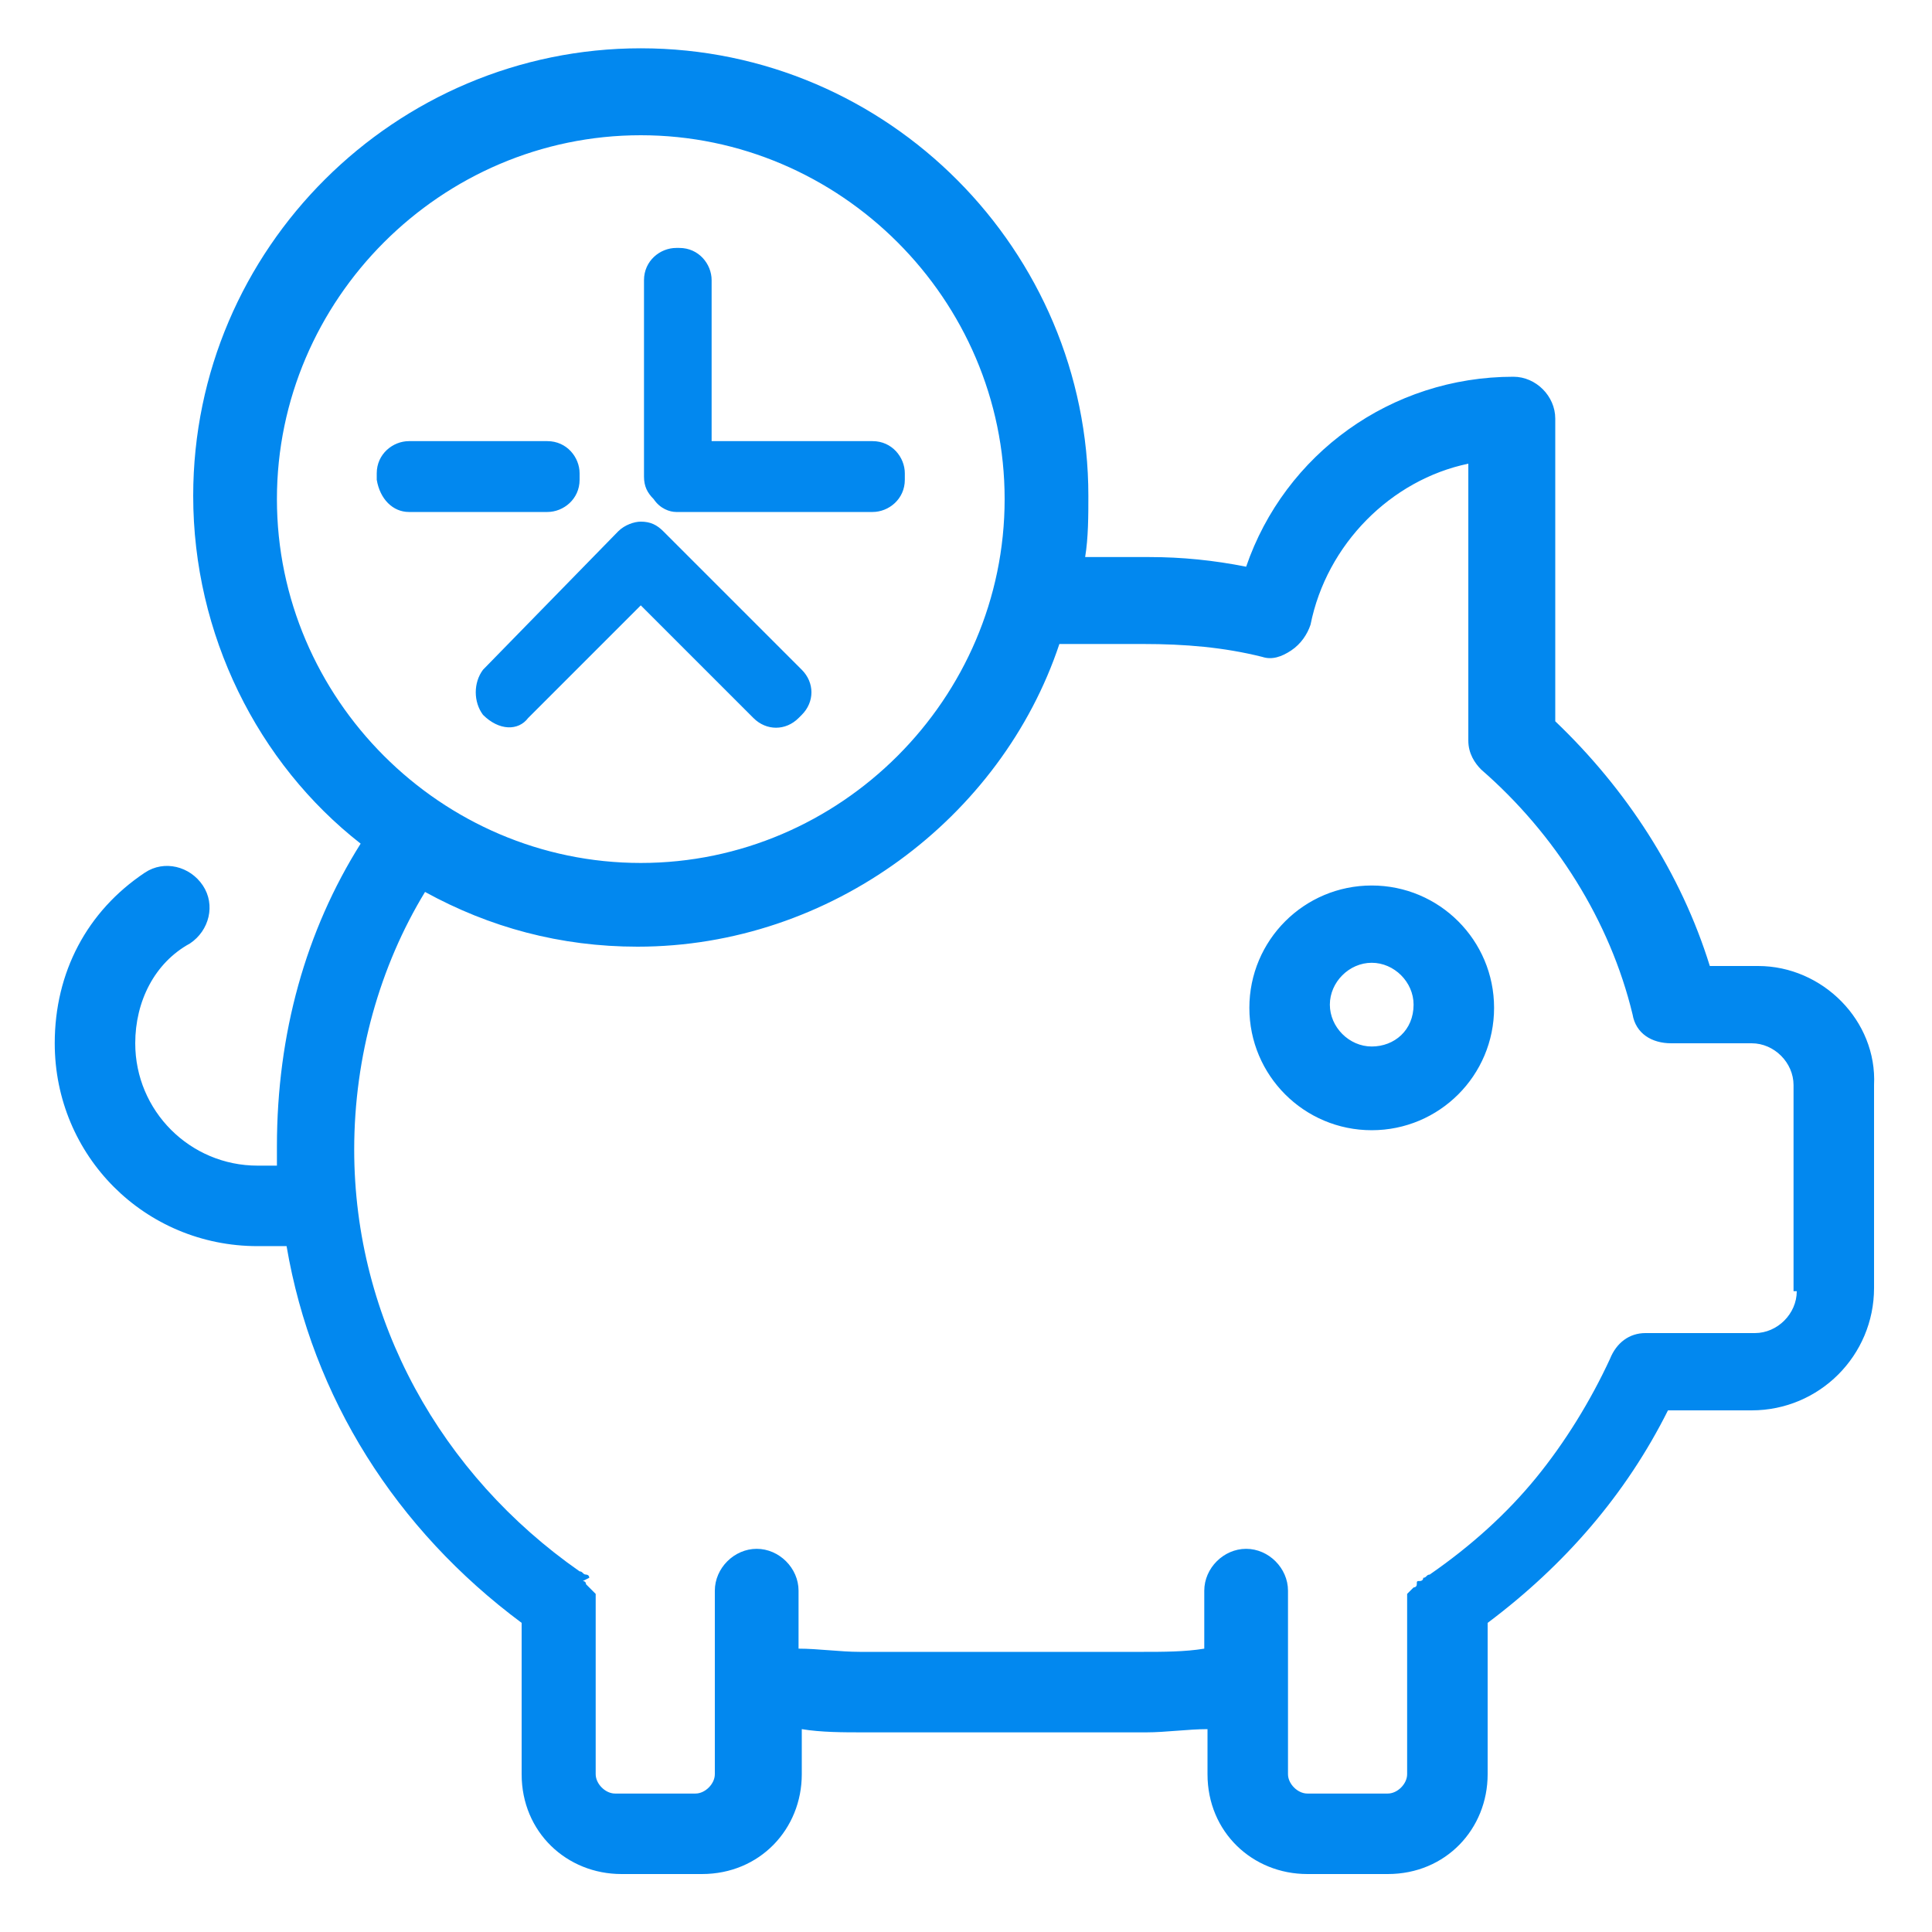 <?xml version="1.0" encoding="utf-8"?>
<!-- Generator: Adobe Illustrator 25.2.1, SVG Export Plug-In . SVG Version: 6.00 Build 0)  -->
<svg version="1.1" id="Layer_1" xmlns="http://www.w3.org/2000/svg" xmlns:xlink="http://www.w3.org/1999/xlink" x="0px" y="0px"
	 viewBox="0 0 60 60" style="enable-background:new 0 0 60 60;" xml:space="preserve">
<style type="text/css">
	.st0{fill-rule:evenodd;clip-rule:evenodd;fill:#0288EF;}
</style>
<g>
	<g>
		<path class="st0" d="M54.6,30h-1.5c-0.9-2.9-2.6-5.5-4.8-7.6V13c0-0.7-0.6-1.3-1.3-1.3c-3.8,0-7.1,2.4-8.3,5.9c-1-0.2-2-0.3-3-0.3
			h-2c0.1-0.6,0.1-1.3,0.1-1.9c0-7.6-6.2-13.9-13.9-13.9c-7.6,0-13.9,6.2-13.9,13.9c0,4.3,2,8.3,5.2,10.8c-1.7,2.7-2.6,5.9-2.6,9.4
			v0.6H8c-2.1,0-3.8-1.7-3.8-3.8c0-1.3,0.6-2.5,1.7-3.1c0.6-0.4,0.8-1.2,0.4-1.8c-0.4-0.6-1.2-0.8-1.8-0.4c-1.8,1.2-2.8,3.1-2.8,5.3
			c0,3.5,2.8,6.3,6.3,6.3h0.9c0.8,4.7,3.4,8.8,7.3,11.7v4.7c0,1.8,1.4,3.1,3.1,3.1h2.5c1.8,0,3.1-1.4,3.1-3.1v-1.4
			c0.6,0.1,1.3,0.1,1.9,0.1h8.8c0.6,0,1.3-0.1,1.9-0.1v1.4c0,1.8,1.4,3.1,3.1,3.1h2.5c1.8,0,3.1-1.4,3.1-3.1v-4.7
			c2.4-1.8,4.3-4,5.6-6.6h2.6c2.1,0,3.8-1.7,3.8-3.8v-6.3C58.3,31.7,56.6,30,54.6,30z M8.6,15.5c0-6.2,5.1-11.3,11.3-11.3
			s11.3,5.1,11.3,11.3c0,6.2-5.1,11.3-11.3,11.3S8.6,21.7,8.6,15.5z M55.8,40.1c0,0.7-0.6,1.3-1.3,1.3h-3.4c-0.5,0-0.9,0.3-1.1,0.8
			c-0.6,1.3-1.4,2.6-2.3,3.7c-0.9,1.1-2,2.1-3.3,3c-0.1,0-0.1,0.1-0.2,0.1L44.2,49c0,0.1-0.1,0.1-0.1,0.1C44,49.1,44,49.1,44,49.2
			c0,0.1-0.1,0.1-0.1,0.1c-0.1,0.1-0.1,0.1-0.1,0.1c-0.1,0.1-0.1,0.1-0.1,0.1v5.6c0,0.3-0.3,0.6-0.6,0.6h-2.5
			c-0.3,0-0.6-0.3-0.6-0.6v-5.7c0-0.7-0.6-1.3-1.3-1.3c-0.7,0-1.3,0.6-1.3,1.3v1.8c-0.6,0.1-1.3,0.1-1.9,0.1h-8.8
			c-0.6,0-1.3-0.1-1.9-0.1v-1.8c0-0.7-0.6-1.3-1.3-1.3s-1.3,0.6-1.3,1.3v5.7c0,0.3-0.3,0.6-0.6,0.6h-2.5c-0.3,0-0.6-0.3-0.6-0.6
			v-5.6c-0.1-0.1-0.1-0.1-0.1-0.1c-0.1-0.1-0.1-0.1-0.1-0.1s-0.1-0.1-0.1-0.1c0-0.1-0.1-0.1-0.1-0.1L18.3,49c0-0.1-0.1-0.1-0.1-0.1
			c-0.1,0-0.1-0.1-0.2-0.1c-4.3-3-7-7.8-7-13.1c0-2.9,0.8-5.7,2.2-8c2,1.1,4.2,1.7,6.6,1.7c6,0,11.3-4,13.1-9.4h2.6
			c1.3,0,2.5,0.1,3.7,0.4c0.3,0.1,0.6,0,0.9-0.2c0.3-0.2,0.5-0.5,0.6-0.8c0.5-2.5,2.5-4.5,4.9-5V23c0,0.4,0.2,0.7,0.4,0.9
			c2.3,2,4,4.7,4.7,7.6c0.1,0.6,0.6,0.9,1.2,0.9h2.5c0.7,0,1.3,0.6,1.3,1.3V40.1z M42.6,27.5c-2.1,0-3.8,1.7-3.8,3.8
			c0,2.1,1.7,3.8,3.8,3.8s3.8-1.7,3.8-3.8C46.4,29.2,44.7,27.5,42.6,27.5z M42.6,32.5c-0.7,0-1.3-0.6-1.3-1.3c0-0.7,0.6-1.3,1.3-1.3
			c0.7,0,1.3,0.6,1.3,1.3C43.9,32,43.3,32.5,42.6,32.5z M15,22.2L15,22.2C15.1,22.3,15.1,22.3,15,22.2c0.5,0.5,1.1,0.5,1.4,0.1
			l3.5-3.5l3.5,3.5c0,0,0,0,0,0c0.4,0.4,1,0.4,1.4,0l0.1-0.1c0.4-0.4,0.4-1,0-1.4l-4.3-4.3c0,0,0,0,0,0c-0.2-0.2-0.4-0.3-0.7-0.3
			c-0.2,0-0.5,0.1-0.7,0.3L15,20.8C14.7,21.2,14.7,21.8,15,22.2z M21,15.9h6.1c0.5,0,1-0.4,1-1v-0.2c0-0.5-0.4-1-1-1h-5v-5
			c0-0.5-0.4-1-1-1H21c-0.5,0-1,0.4-1,1v6.1c0,0.3,0.1,0.5,0.3,0.7C20.5,15.8,20.8,15.9,21,15.9z M12.7,15.9H17c0.5,0,1-0.4,1-1
			v-0.2c0-0.5-0.4-1-1-1h-4.3c-0.5,0-1,0.4-1,1v0.2C11.8,15.5,12.2,15.9,12.7,15.9z"/>
	</g>
</g>
</svg>
